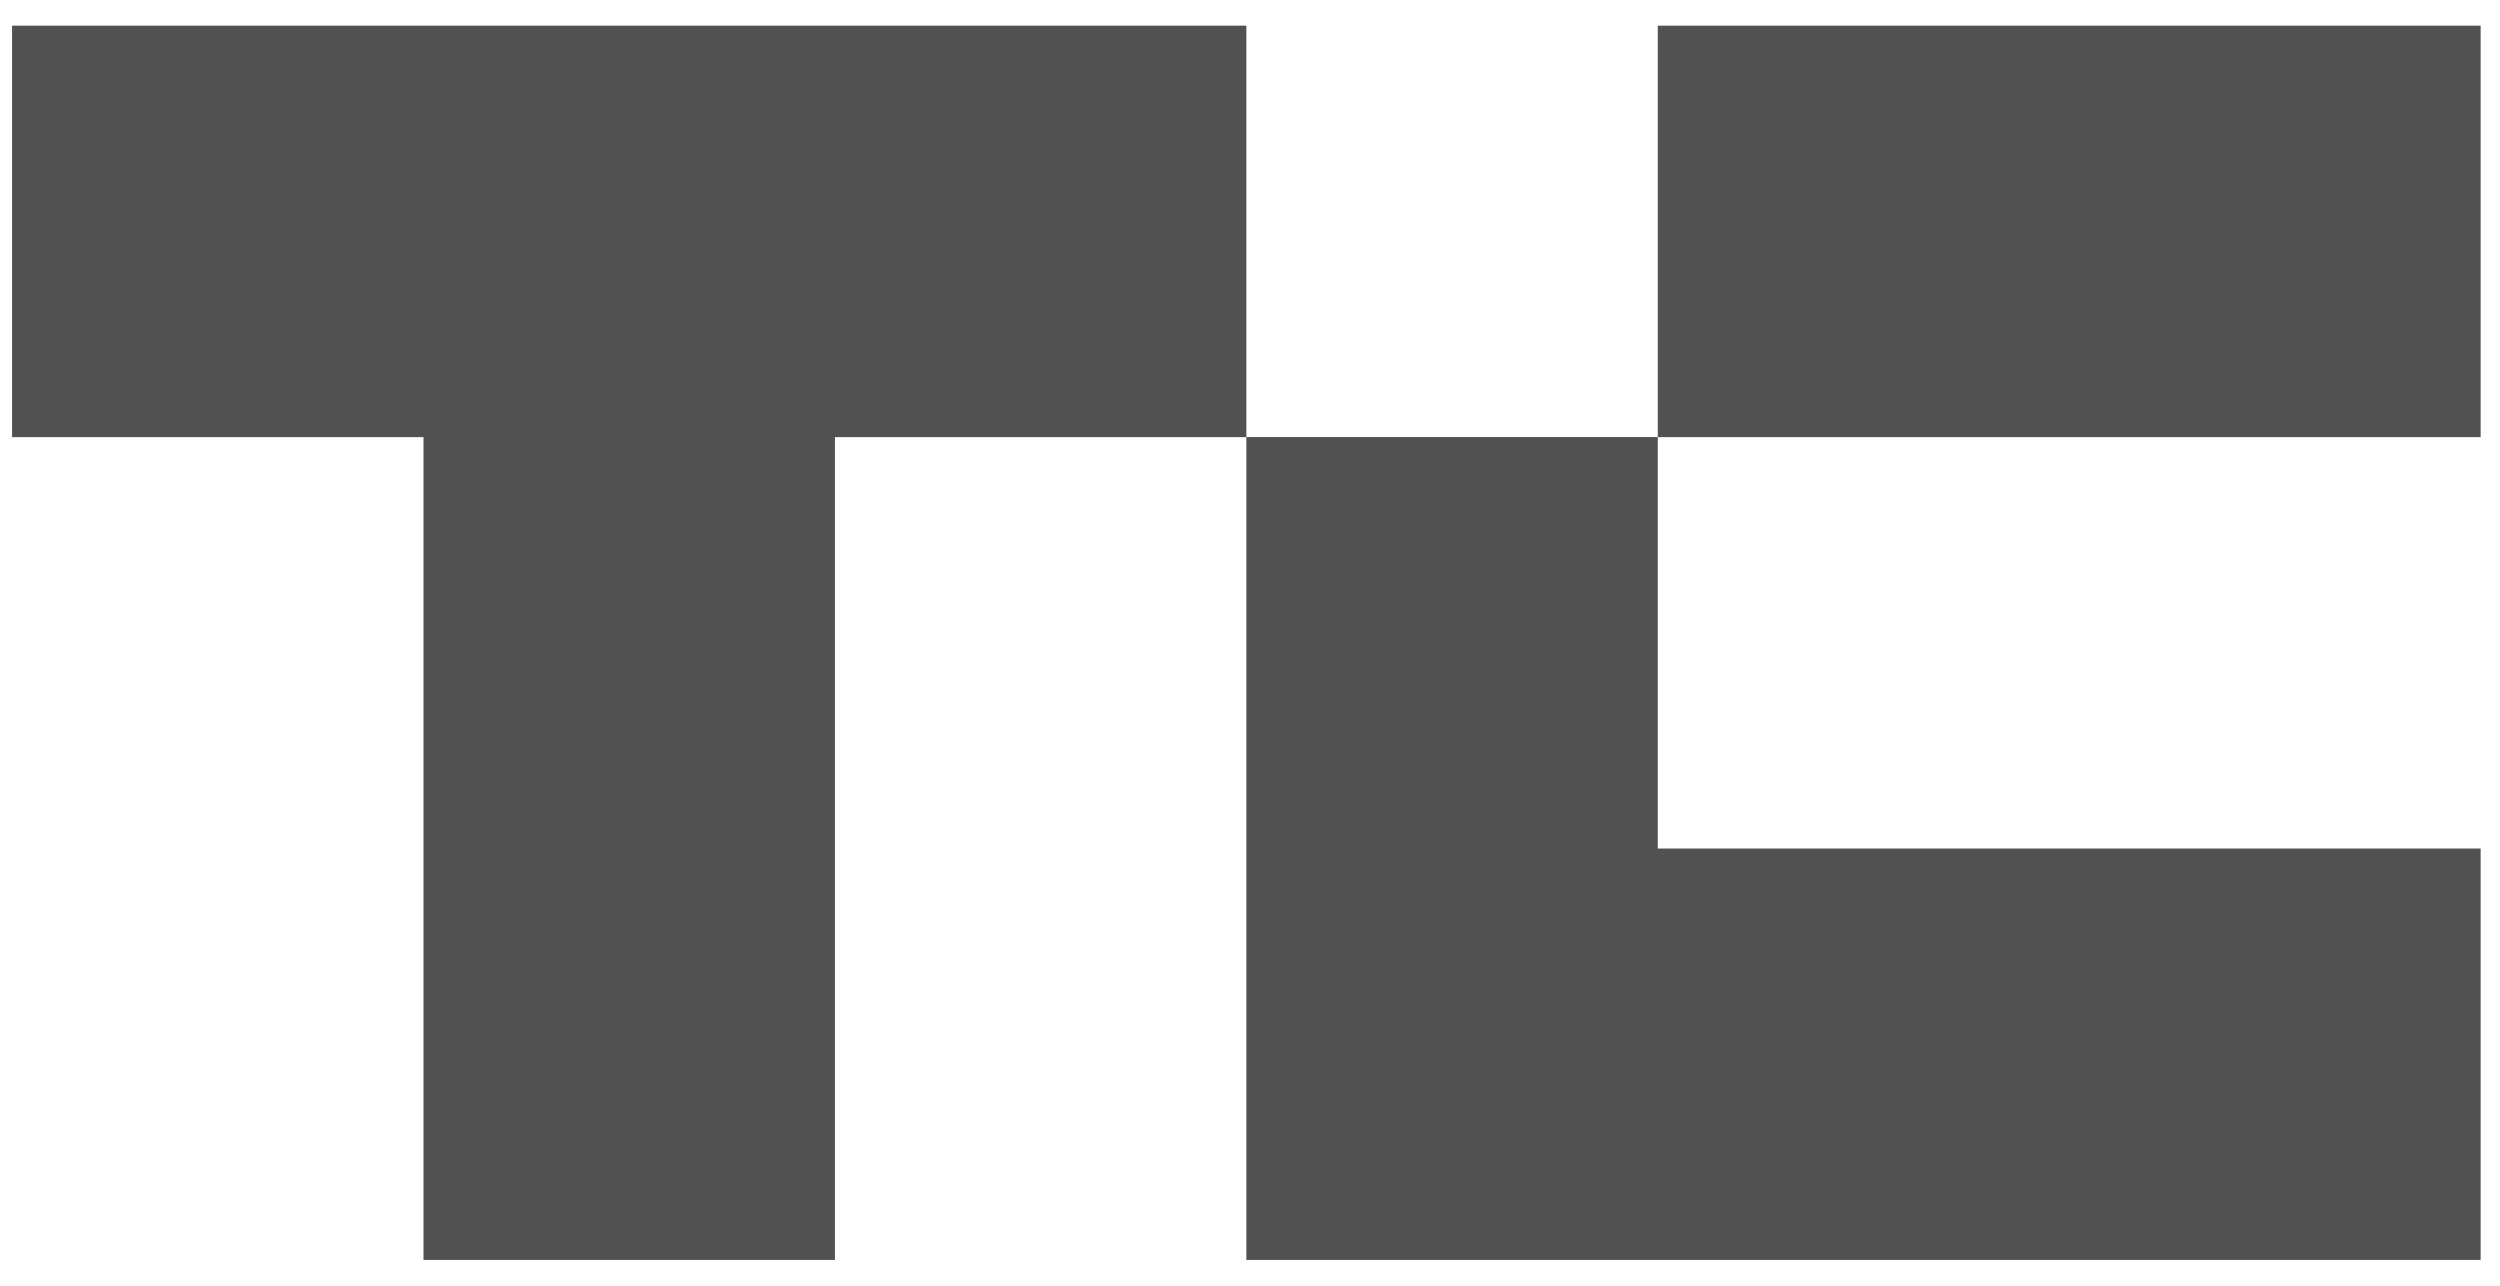 <svg width="70" height="36" viewBox="0 0 70 36" fill="none" xmlns="http://www.w3.org/2000/svg">
<g clip-path="url(#clip0_9441_6318)">
<path d="M34.898 0.719V12.239H23.378V35.279H11.858V12.239H0.338V0.719H34.898Z" fill="#515151"/>
<path d="M69.458 0.719H46.418V12.239H69.458V0.719Z" fill="#515151"/>
<path d="M69.458 23.758V35.278H34.898V12.238H46.418V23.758H69.458Z" fill="#515151"/>
</g>
<defs>
<clipPath id="clip0_9441_6318">
<rect width="69.12" height="34.56" fill="white" transform="translate(0.338 0.719)"/>
</clipPath>
</defs>
</svg>
